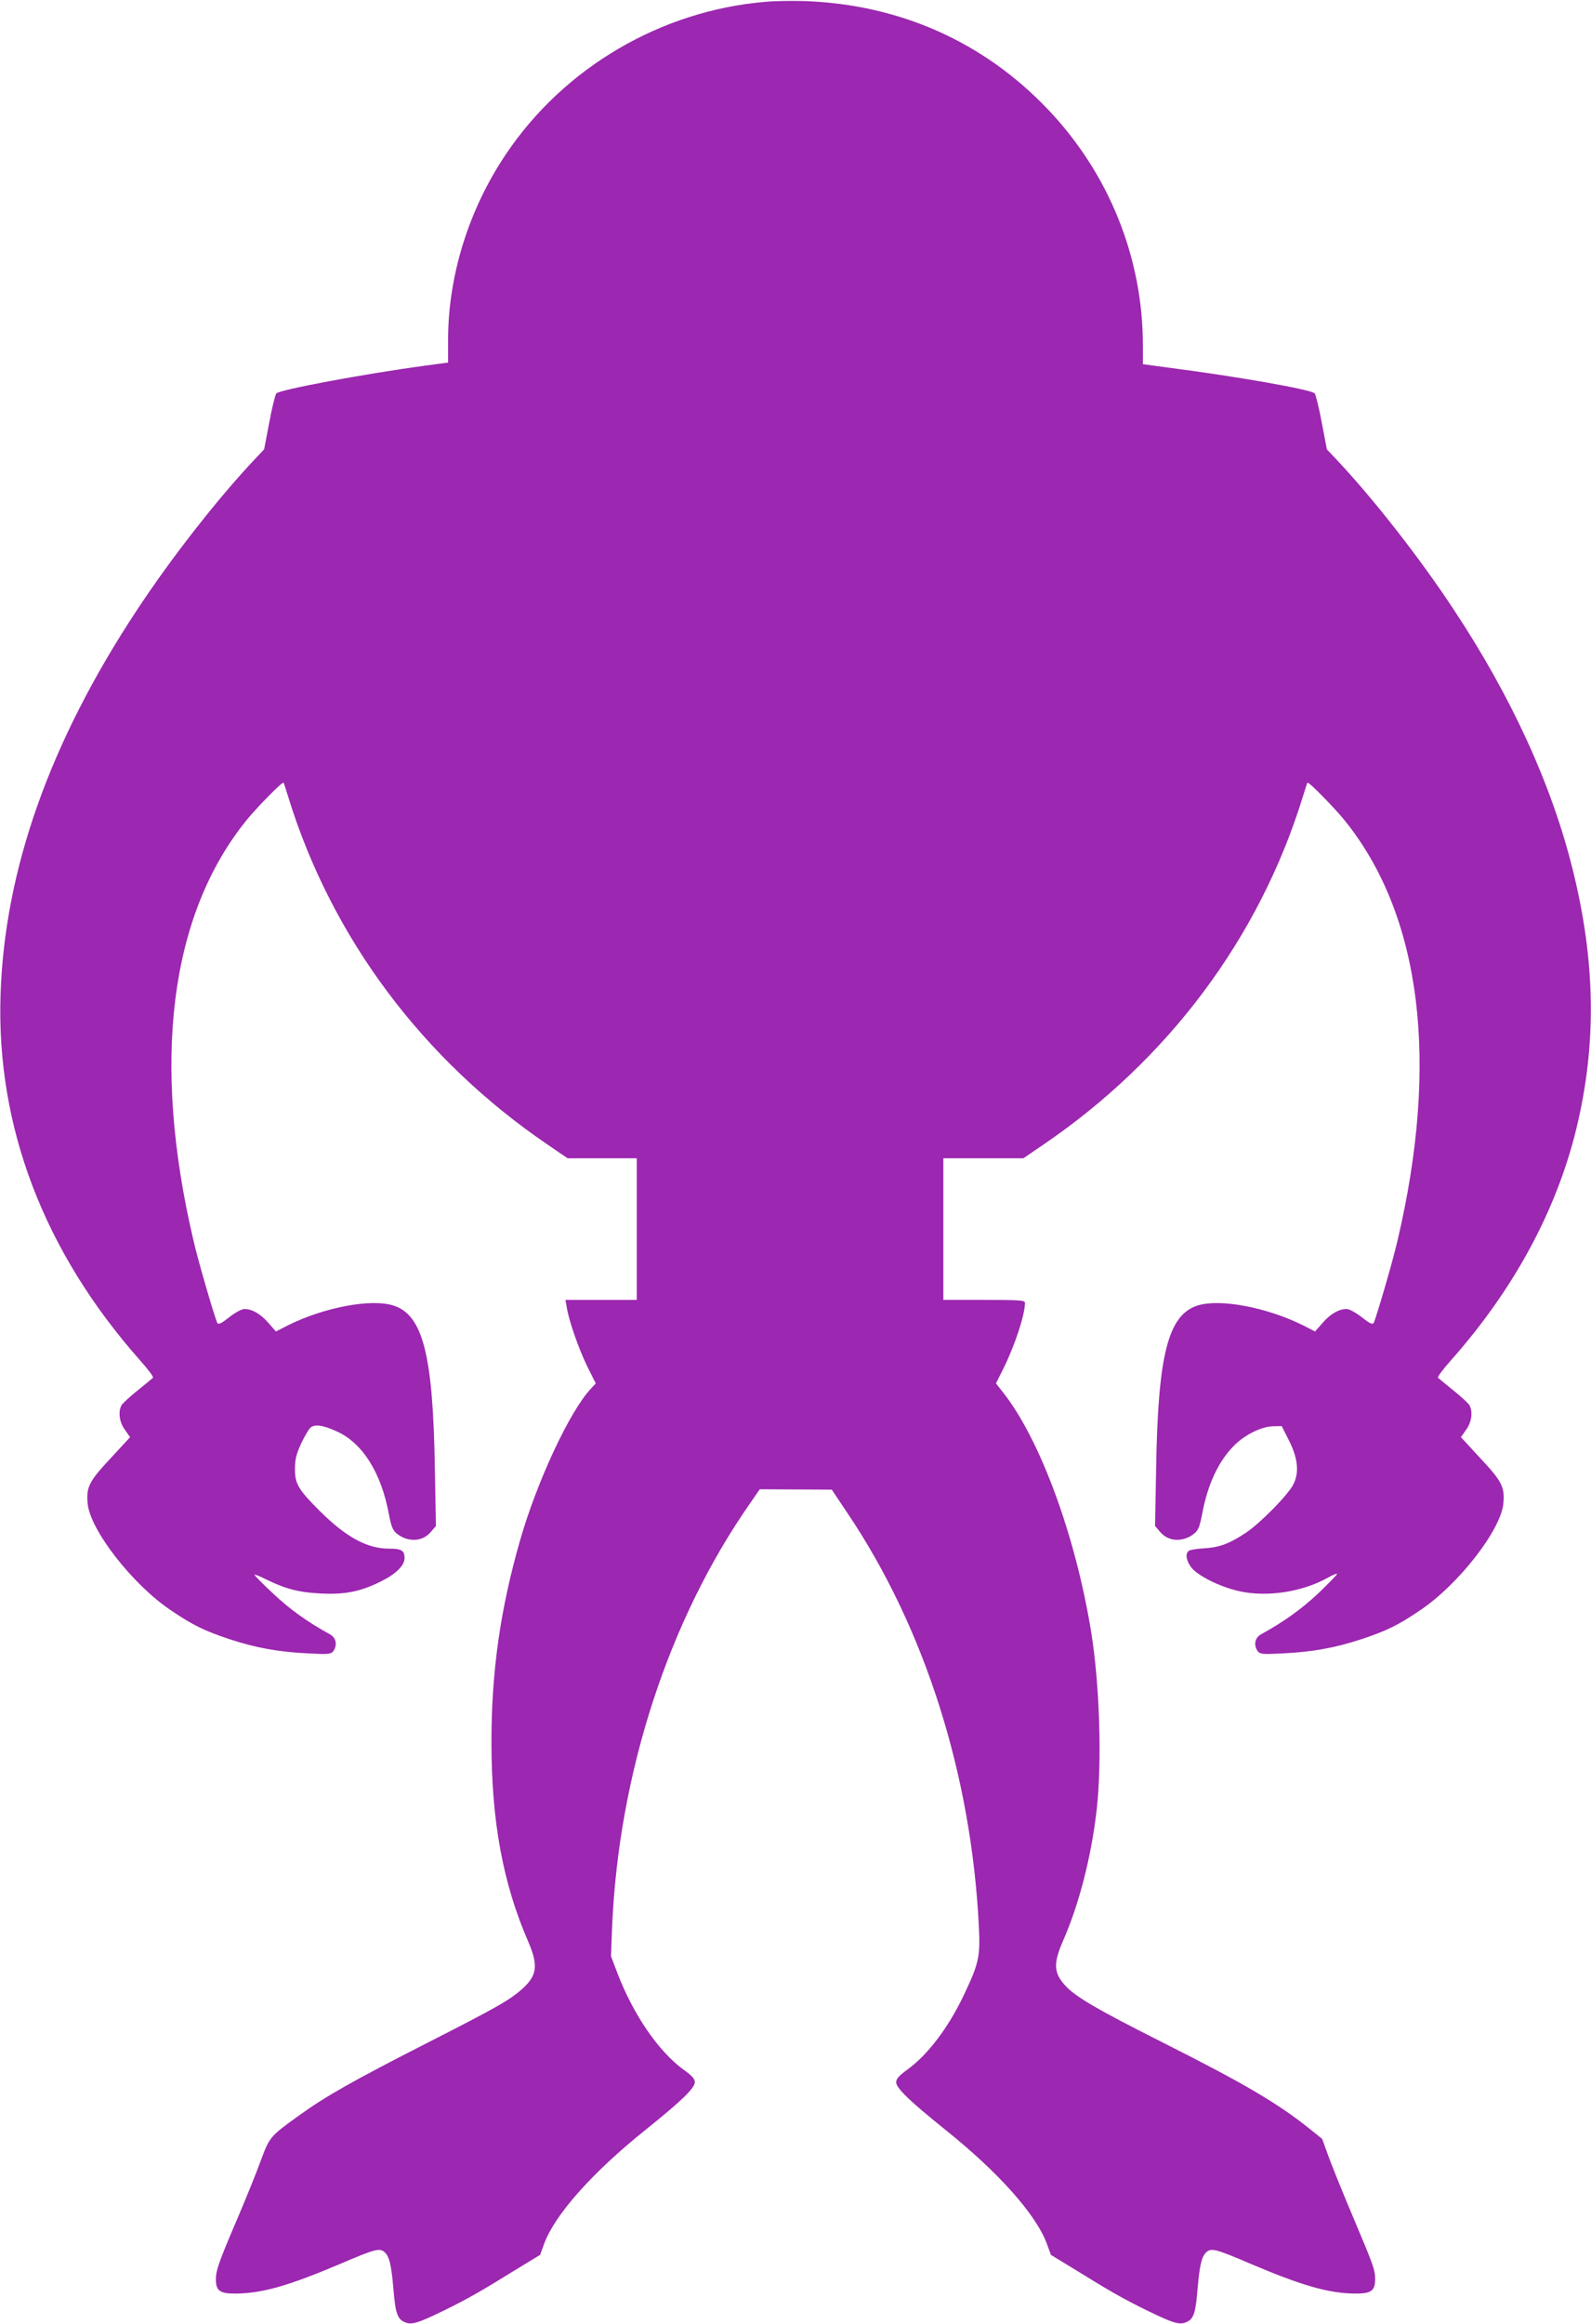 <?xml version="1.0" standalone="no"?>
<!DOCTYPE svg PUBLIC "-//W3C//DTD SVG 20010904//EN"
 "http://www.w3.org/TR/2001/REC-SVG-20010904/DTD/svg10.dtd">
<svg version="1.0" xmlns="http://www.w3.org/2000/svg"
 width="877pt" height="1280pt" viewBox="0 0 877 1280"
 preserveAspectRatio="xMidYMid meet">
<g transform="translate(0,1280) scale(0.1,-0.1)"
fill="#9c27b0" stroke="none">
<path d="M4220 12790 c-575 -48 -1110 -361 -1431 -839 -205 -304 -319 -670
-319 -1023 l0 -125 -127 -17 c-346 -47 -803 -133 -820 -153 -6 -8 -24 -80 -39
-161 l-28 -147 -52 -55 c-203 -215 -460 -543 -649 -830 -480 -726 -730 -1431
-752 -2120 -24 -727 240 -1416 770 -2014 43 -48 75 -91 70 -95 -4 -4 -43 -36
-85 -70 -43 -34 -82 -71 -88 -81 -20 -36 -12 -95 19 -136 l28 -40 -107 -116
c-120 -128 -135 -159 -127 -249 13 -146 249 -449 461 -590 120 -81 181 -111
322 -158 146 -48 270 -70 433 -78 113 -6 125 -4 138 12 24 34 16 74 -18 93
-126 69 -223 139 -315 226 -58 54 -103 100 -101 102 2 3 31 -9 63 -25 108 -53
181 -72 301 -78 134 -7 219 10 332 66 83 41 131 88 131 129 0 42 -17 52 -87
52 -118 0 -235 63 -378 205 -120 119 -140 153 -139 234 0 53 7 80 33 138 19
40 42 80 52 89 23 21 69 15 147 -21 141 -64 244 -228 286 -457 13 -67 21 -87
43 -105 61 -49 142 -46 188 9 l28 33 -6 320 c-10 623 -66 842 -228 894 -123
39 -381 -9 -584 -110 l-64 -33 -43 49 c-43 49 -89 75 -131 75 -14 0 -51 -20
-83 -45 -44 -35 -60 -42 -66 -32 -13 25 -105 338 -131 452 -233 988 -131 1793
290 2315 59 73 201 217 206 209 2 -2 13 -38 26 -79 239 -775 742 -1448 1433
-1917 l107 -73 190 0 191 0 0 -390 0 -390 -196 0 -197 0 7 -40 c11 -73 67
-233 114 -328 l46 -92 -26 -28 c-117 -124 -298 -511 -392 -839 -108 -377 -157
-719 -157 -1108 0 -435 63 -778 202 -1098 57 -132 50 -187 -30 -260 -70 -63
-140 -103 -531 -302 -408 -208 -554 -291 -700 -396 -163 -117 -164 -119 -214
-254 -24 -66 -79 -201 -121 -300 -107 -250 -125 -299 -125 -349 0 -66 23 -81
119 -79 143 3 287 45 568 164 191 82 216 88 243 64 26 -24 37 -67 49 -206 11
-133 22 -163 63 -180 38 -16 72 -5 218 66 128 63 197 102 391 222 l136 83 22
60 c59 161 265 393 561 630 197 158 270 229 270 261 0 18 -15 36 -62 69 -138
101 -275 300 -364 530 l-36 95 6 160 c36 846 311 1693 763 2338 l51 74 198 -1
199 -1 87 -130 c427 -635 683 -1442 724 -2281 8 -164 -1 -201 -86 -379 -85
-177 -197 -324 -309 -405 -46 -33 -61 -51 -61 -69 0 -32 73 -103 270 -261 296
-237 502 -469 561 -630 l22 -60 136 -83 c194 -120 263 -159 391 -222 146 -71
180 -82 218 -66 41 17 52 47 63 180 12 139 23 182 49 206 27 24 52 18 243 -64
281 -119 425 -161 568 -164 95 -2 119 13 119 78 0 53 -7 72 -123 347 -52 122
-111 269 -132 325 l-37 102 -76 61 c-174 138 -356 245 -807 472 -348 175 -470
246 -527 305 -70 73 -74 125 -19 251 89 202 156 462 186 722 30 266 17 687
-30 980 -86 530 -281 1060 -484 1318 l-41 52 40 80 c63 126 120 298 120 364 0
14 -28 16 -225 16 l-225 0 0 390 0 390 221 0 220 0 107 73 c691 469 1194 1142
1433 1917 13 41 24 77 26 79 5 8 147 -136 206 -209 421 -522 523 -1327 290
-2315 -26 -114 -118 -427 -131 -452 -6 -10 -22 -3 -66 32 -32 25 -69 45 -83
45 -42 0 -88 -26 -131 -75 l-43 -49 -64 33 c-203 101 -461 149 -584 110 -162
-52 -218 -271 -228 -894 l-6 -320 28 -33 c46 -55 127 -58 188 -9 22 18 30 38
43 105 31 168 92 297 181 384 58 57 151 102 213 102 l45 1 38 -75 c51 -100 60
-178 27 -245 -27 -56 -183 -215 -263 -268 -89 -59 -144 -80 -227 -85 -41 -2
-81 -9 -87 -14 -20 -16 -15 -50 11 -88 31 -46 162 -112 270 -135 151 -33 343
-4 484 74 28 16 52 26 52 21 0 -4 -47 -52 -104 -107 -92 -86 -189 -156 -315
-225 -34 -19 -42 -59 -18 -93 13 -16 25 -18 138 -12 163 8 287 30 433 78 141
47 202 77 322 158 212 141 448 444 461 590 8 90 -7 121 -127 249 l-107 116 28
40 c31 41 39 100 19 136 -6 10 -45 47 -88 81 -42 34 -81 66 -85 70 -5 4 27 47
70 95 347 391 582 825 692 1276 113 464 107 922 -21 1433 -115 462 -336 946
-653 1425 -189 287 -446 615 -649 830 l-52 55 -28 147 c-15 81 -33 153 -39
161 -17 21 -431 94 -814 143 l-133 18 0 103 c0 483 -187 948 -525 1302 -353
370 -813 575 -1335 595 -69 2 -168 1 -220 -4z"/>
</g>
</svg>
